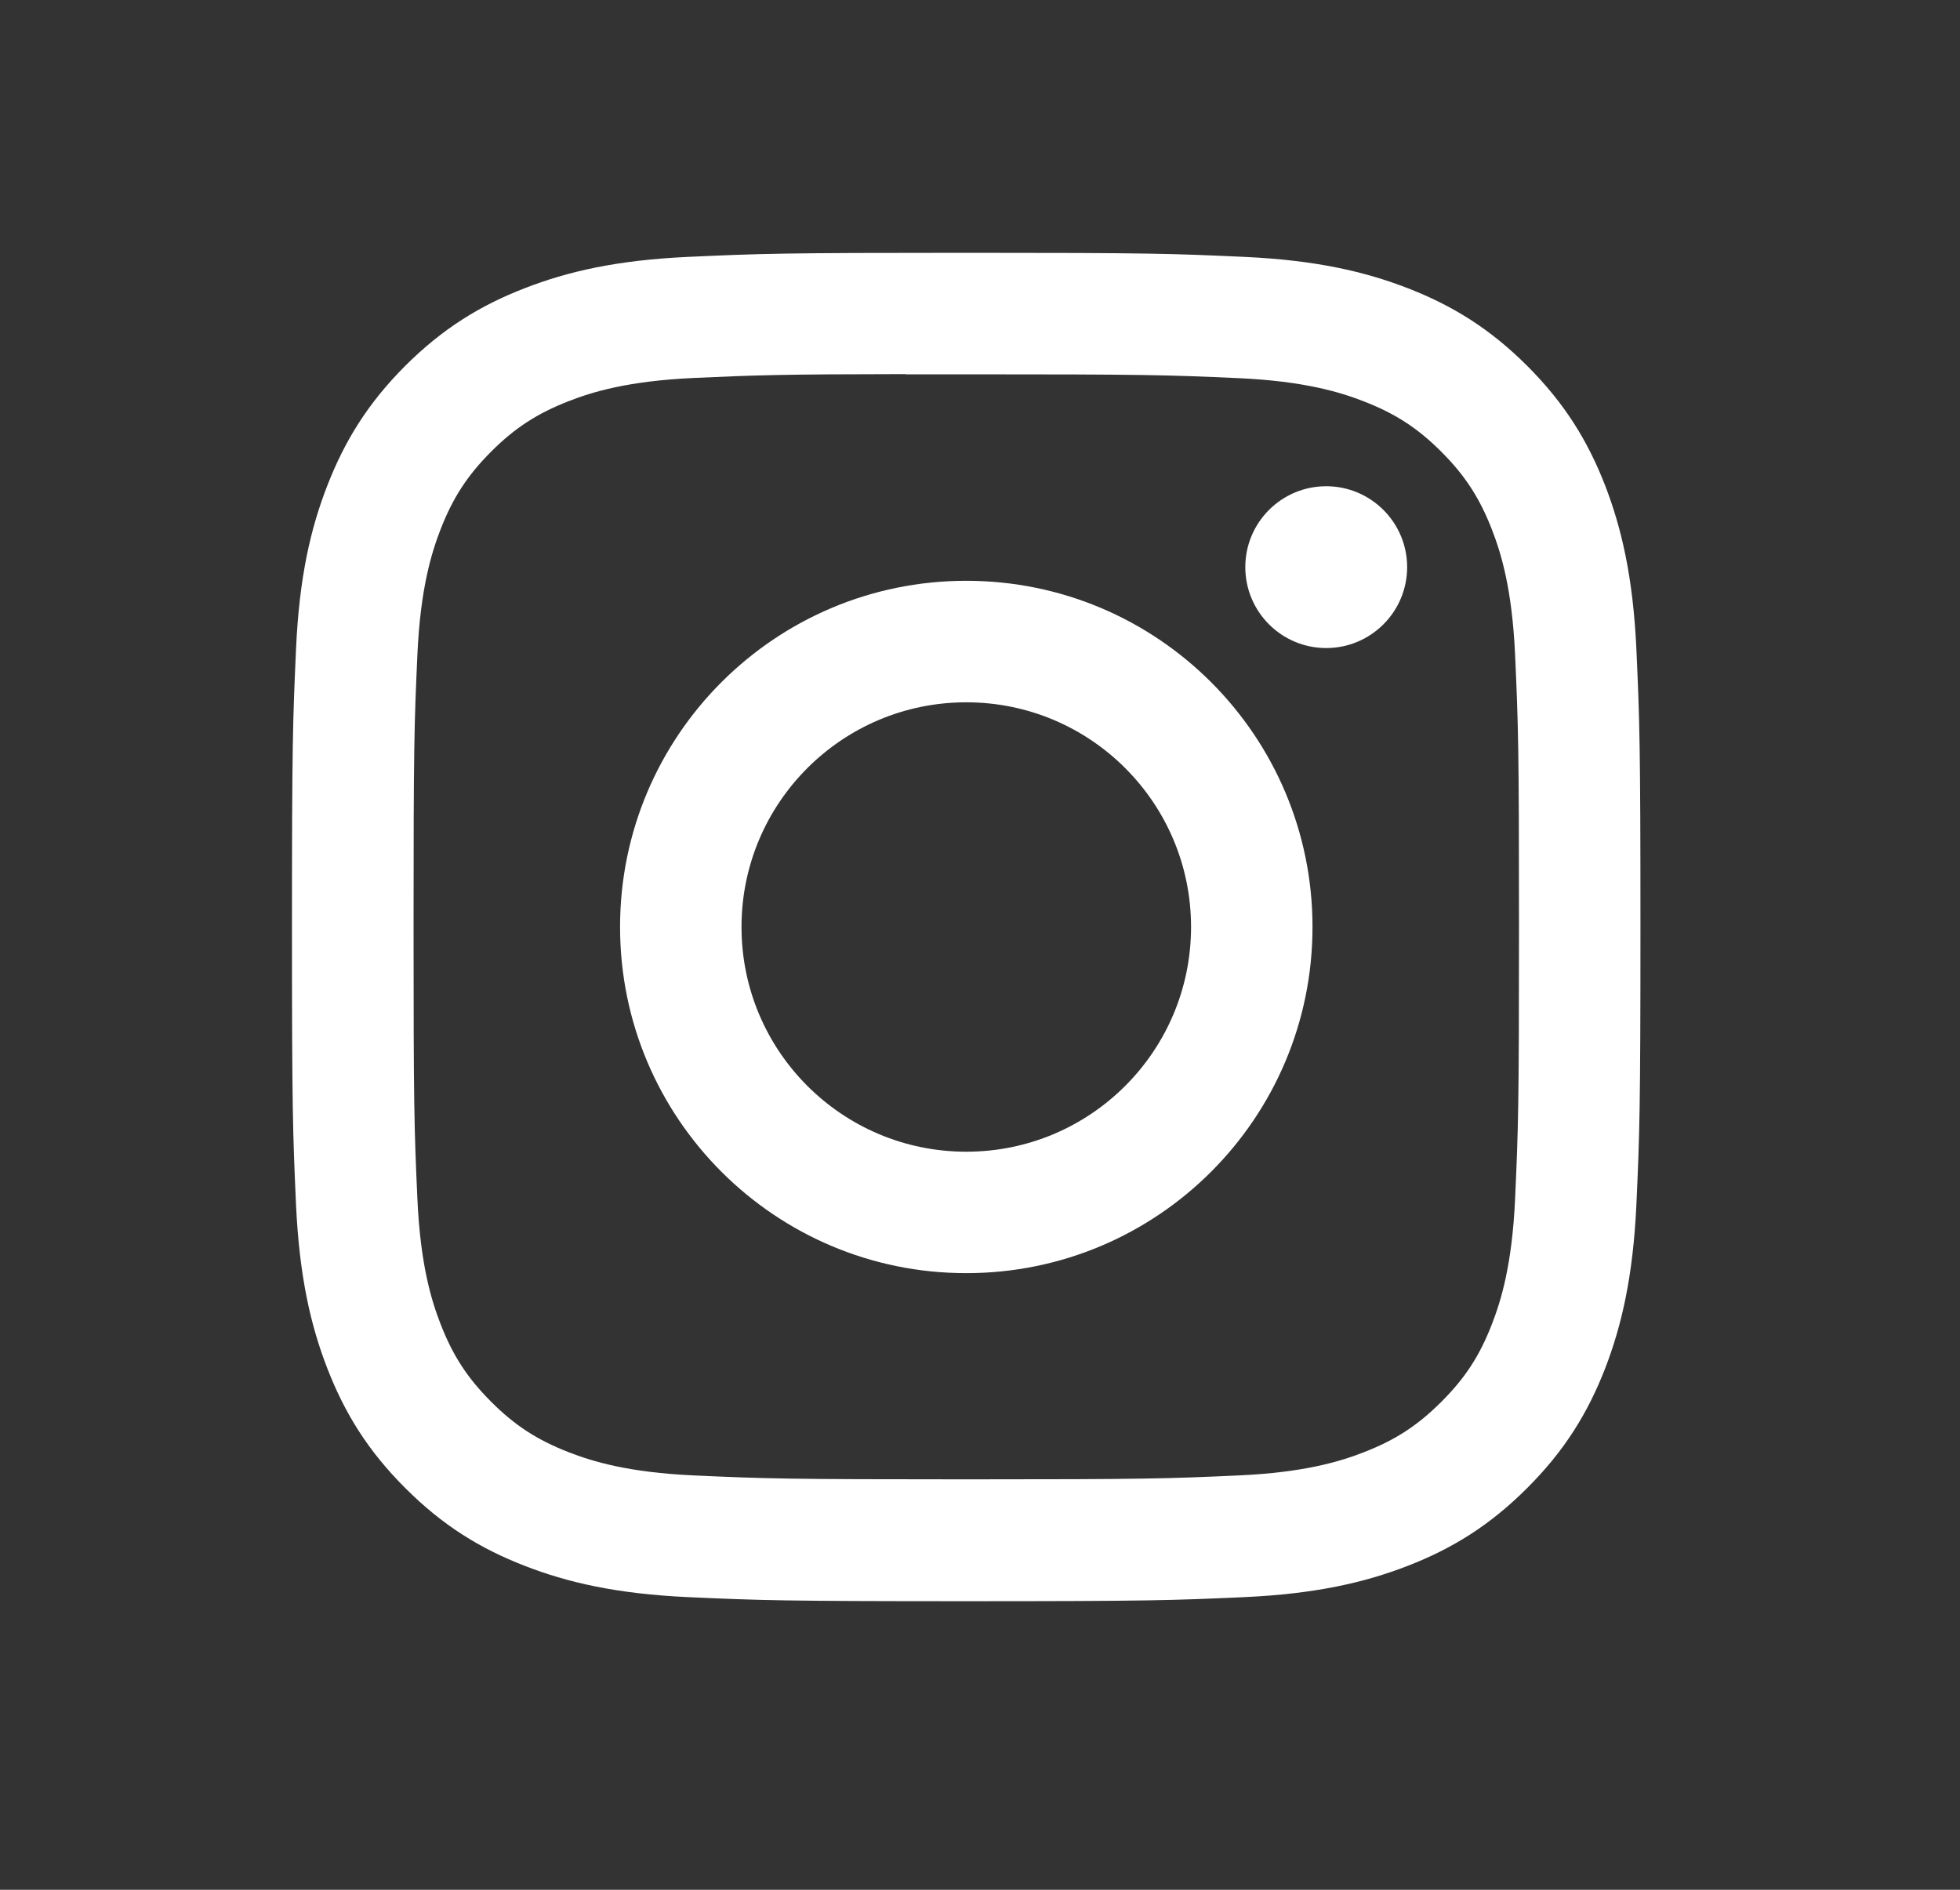 <svg width="28" height="27" viewBox="0 0 28 27" fill="none" xmlns="http://www.w3.org/2000/svg">
<rect x="0" y="0" width="28" height="27" fill="#333333" stroke="none"/>
<path d="M13.804 3.612C11.188 3.612 10.86 3.623 9.833 3.67C8.807 3.717 8.107 3.88 7.495 4.118C6.861 4.364 6.324 4.693 5.788 5.228C5.253 5.764 4.924 6.301 4.677 6.935C4.438 7.547 4.275 8.247 4.229 9.272C4.183 10.3 4.171 10.628 4.171 13.244C4.171 15.86 4.183 16.188 4.229 17.215C4.277 18.241 4.439 18.941 4.677 19.553C4.923 20.186 5.252 20.724 5.788 21.259C6.323 21.795 6.86 22.125 7.494 22.371C8.106 22.609 8.806 22.772 9.832 22.819C10.859 22.865 11.187 22.877 13.803 22.877C16.419 22.877 16.746 22.865 17.774 22.819C18.799 22.772 19.5 22.609 20.113 22.371C20.746 22.125 21.283 21.795 21.818 21.259C22.354 20.724 22.683 20.186 22.93 19.553C23.166 18.941 23.329 18.24 23.377 17.215C23.423 16.188 23.435 15.86 23.435 13.244C23.435 10.628 23.423 10.3 23.377 9.273C23.329 8.247 23.166 7.547 22.93 6.935C22.683 6.301 22.354 5.764 21.818 5.228C21.282 4.693 20.746 4.364 20.112 4.118C19.498 3.88 18.798 3.717 17.772 3.67C16.745 3.623 16.418 3.612 13.801 3.612H13.804ZM12.94 5.348C13.197 5.347 13.483 5.348 13.804 5.348C16.376 5.348 16.681 5.357 17.696 5.403C18.635 5.446 19.145 5.603 19.485 5.735C19.934 5.91 20.255 6.118 20.591 6.455C20.929 6.793 21.137 7.114 21.312 7.563C21.444 7.902 21.601 8.412 21.644 9.351C21.69 10.367 21.7 10.671 21.7 13.242C21.7 15.813 21.69 16.118 21.644 17.133C21.601 18.072 21.444 18.582 21.312 18.921C21.138 19.371 20.929 19.691 20.591 20.028C20.254 20.365 19.934 20.574 19.485 20.748C19.145 20.881 18.635 21.037 17.696 21.08C16.681 21.126 16.376 21.136 13.804 21.136C11.232 21.136 10.927 21.126 9.912 21.08C8.973 21.037 8.463 20.88 8.123 20.748C7.674 20.573 7.353 20.365 7.016 20.027C6.679 19.69 6.47 19.37 6.295 18.92C6.163 18.581 6.006 18.072 5.963 17.132C5.917 16.117 5.908 15.812 5.908 13.24C5.908 10.668 5.917 10.364 5.963 9.349C6.006 8.41 6.163 7.9 6.295 7.56C6.47 7.111 6.679 6.79 7.016 6.453C7.353 6.115 7.674 5.907 8.123 5.732C8.463 5.599 8.973 5.443 9.912 5.4C10.8 5.36 11.145 5.347 12.94 5.345V5.348ZM18.946 6.947C18.308 6.947 17.79 7.464 17.79 8.103C17.79 8.741 18.308 9.259 18.946 9.259C19.584 9.259 20.102 8.741 20.102 8.103C20.102 7.465 19.584 6.947 18.946 6.947V6.947ZM13.804 8.298C11.072 8.298 8.858 10.513 8.858 13.244C8.858 15.976 11.072 18.19 13.804 18.19C16.536 18.19 18.75 15.976 18.75 13.244C18.75 10.513 16.536 8.298 13.804 8.298H13.804ZM13.804 10.034C15.577 10.034 17.015 11.471 17.015 13.244C17.015 15.018 15.577 16.455 13.804 16.455C12.031 16.455 10.593 15.018 10.593 13.244C10.593 11.471 12.031 10.034 13.804 10.034Z" fill="white"/>
</svg>
